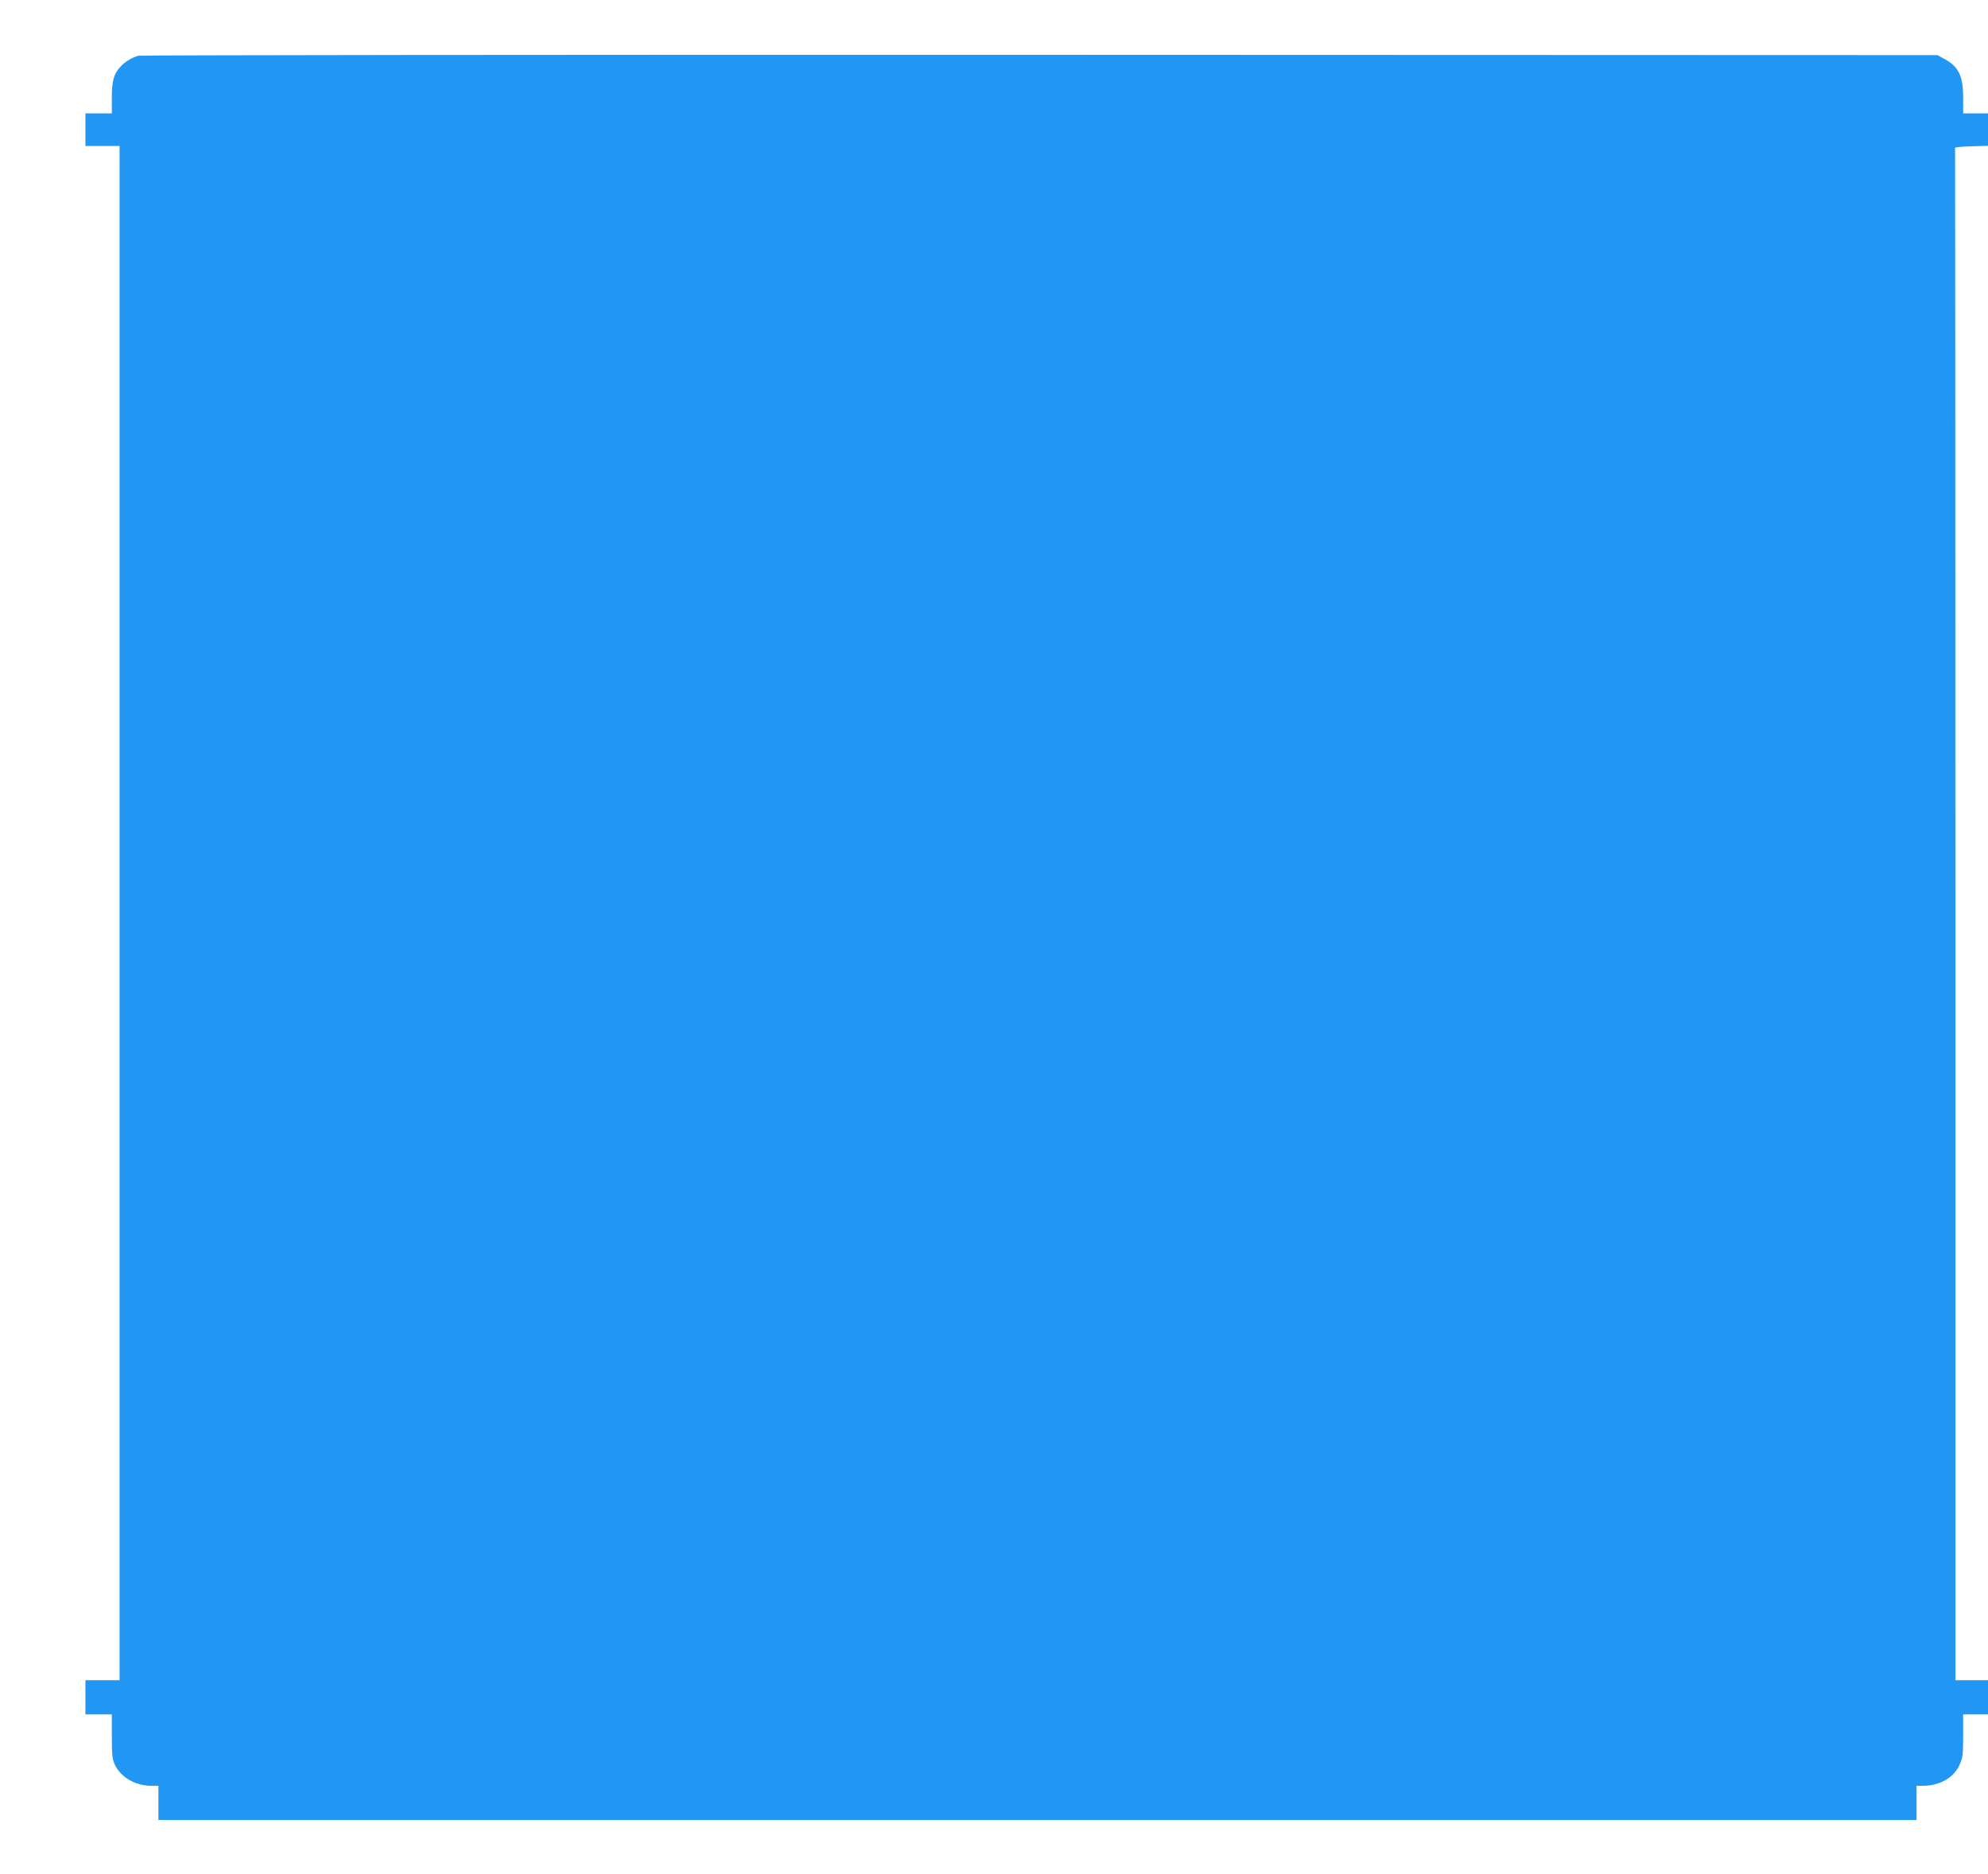 <?xml version="1.0" standalone="no"?>
<!DOCTYPE svg PUBLIC "-//W3C//DTD SVG 20010904//EN"
 "http://www.w3.org/TR/2001/REC-SVG-20010904/DTD/svg10.dtd">
<svg version="1.0" xmlns="http://www.w3.org/2000/svg"
 width="1280pt" height="1207pt" viewBox="0 0 1280 1207"
 preserveAspectRatio="xMidYMid meet">
<g transform="translate(0,1207) scale(0.1,-0.1)"
fill="#2196f3" stroke="none">
<path d="M890 11711 c-43 -13 -84 -38 -112 -68 -45 -47 -58 -92 -58 -203 l0
-100 -85 0 -85 0 0 -105 0 -105 110 0 110 0 0 -4940 0 -4940 -110 0 -110 0 0
-110 0 -110 85 0 85 0 0 -142 c0 -123 3 -147 21 -185 39 -80 133 -133 236
-133 l43 0 0 -110 0 -110 5660 0 5660 0 0 110 0 110 35 0 c112 0 202 49 241
133 21 47 24 65 24 190 l0 137 80 0 80 0 0 110 0 110 -105 0 -105 0 0 4930 c0
2712 -1 4933 -2 4938 -2 4 45 8 105 10 l107 3 0 104 0 105 -80 0 -80 0 0 100
c0 142 -29 202 -125 253 l-40 22 -5780 2 c-3179 1 -5791 -2 -5805 -6z"/>
</g>
</svg>
